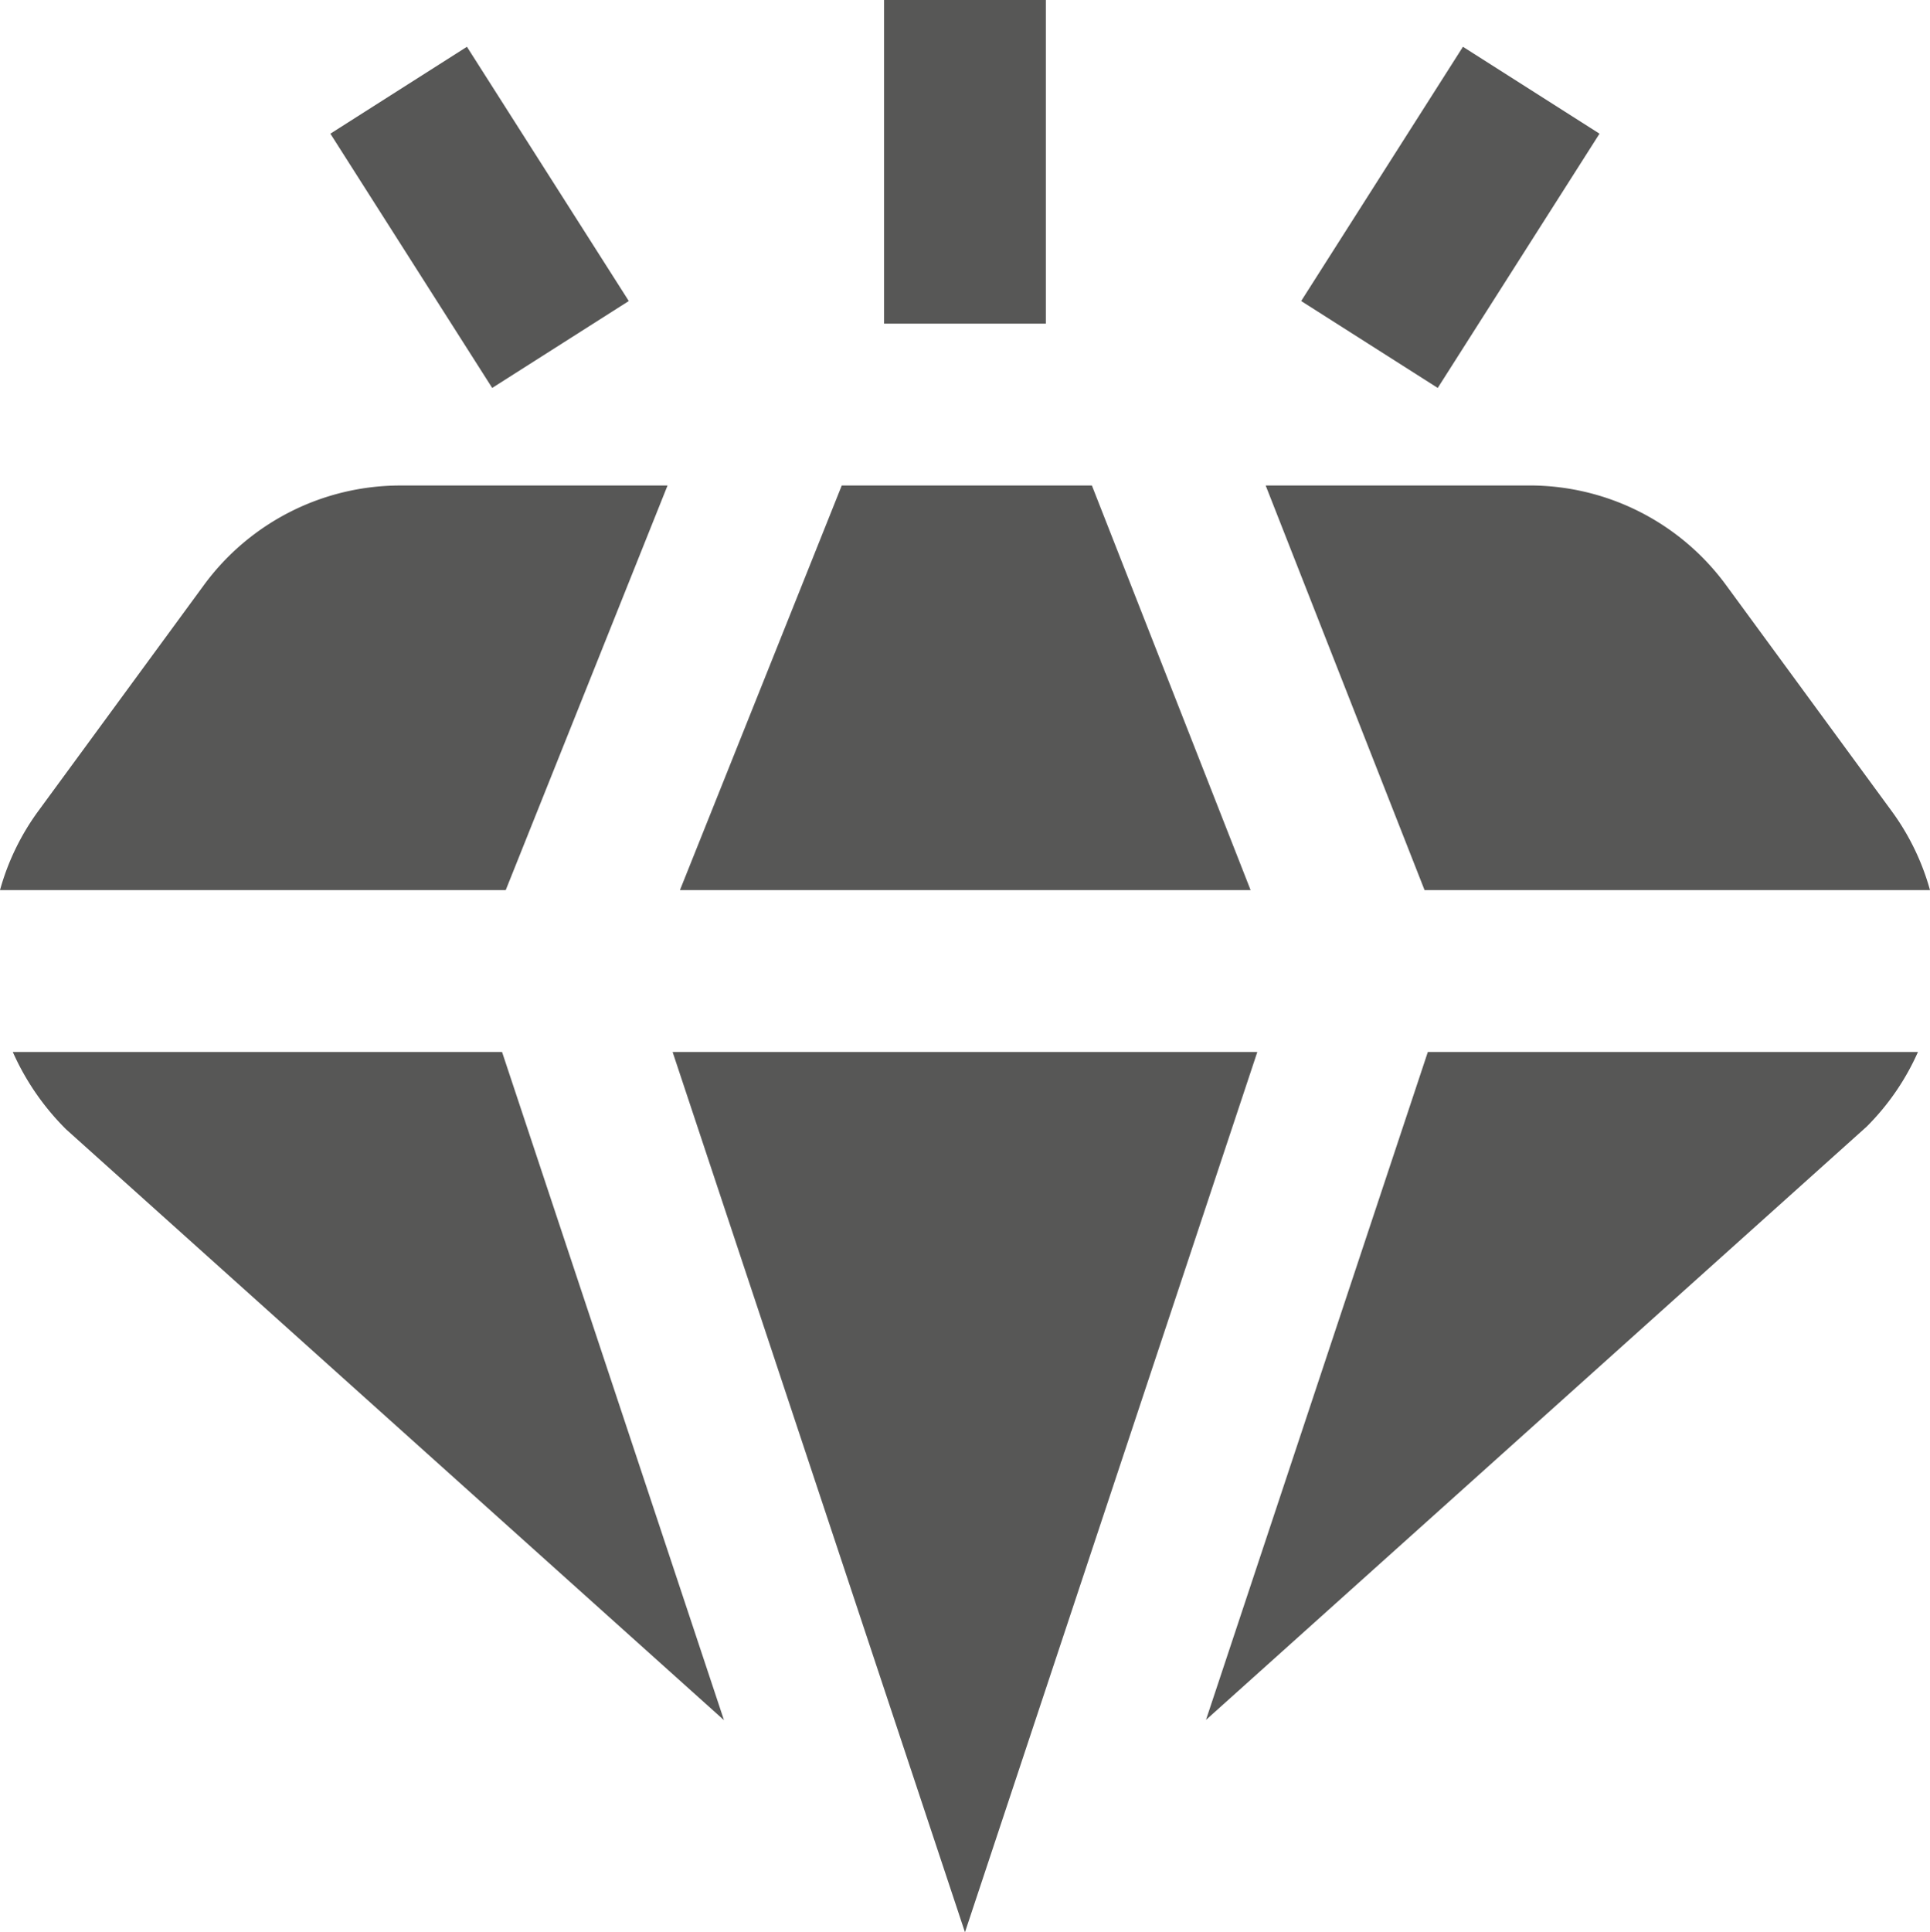 <svg xmlns="http://www.w3.org/2000/svg" width="52.29" height="52.339" viewBox="0 0 52.29 52.339"><defs><style>.a{fill:#575756;}</style></defs><path class="a" d="M29.655,13.151l4.3,10.959H18.494l4.384-10.959ZM38.668,24.11H52.362a6.6,6.6,0,0,0-1.043-2.146l-4.487-6.122a6.6,6.6,0,0,0-5.3-2.692H34.363Zm-4.531,4.384H18.295l7.921,23.845Zm4.62,0L32.746,46.587l17.9-16.07a6.674,6.674,0,0,0,1.39-2.023Zm-25.083,0H.418a6.891,6.891,0,0,0,1.449,2.1l17.82,16Zm.1-4.384,4.384-10.959H10.9a6.6,6.6,0,0,0-5.3,2.692L1.113,21.964A6.6,6.6,0,0,0,.072,24.11ZM28.408,0H24.024V8.767h4.384Zm15,3.621-3.7-2.354L35.325,8.154l3.7,2.354Zm-26.3,4.533L12.723,1.267l-3.7,2.354,4.384,6.887Z" transform="translate(-0.072)"/></svg>
